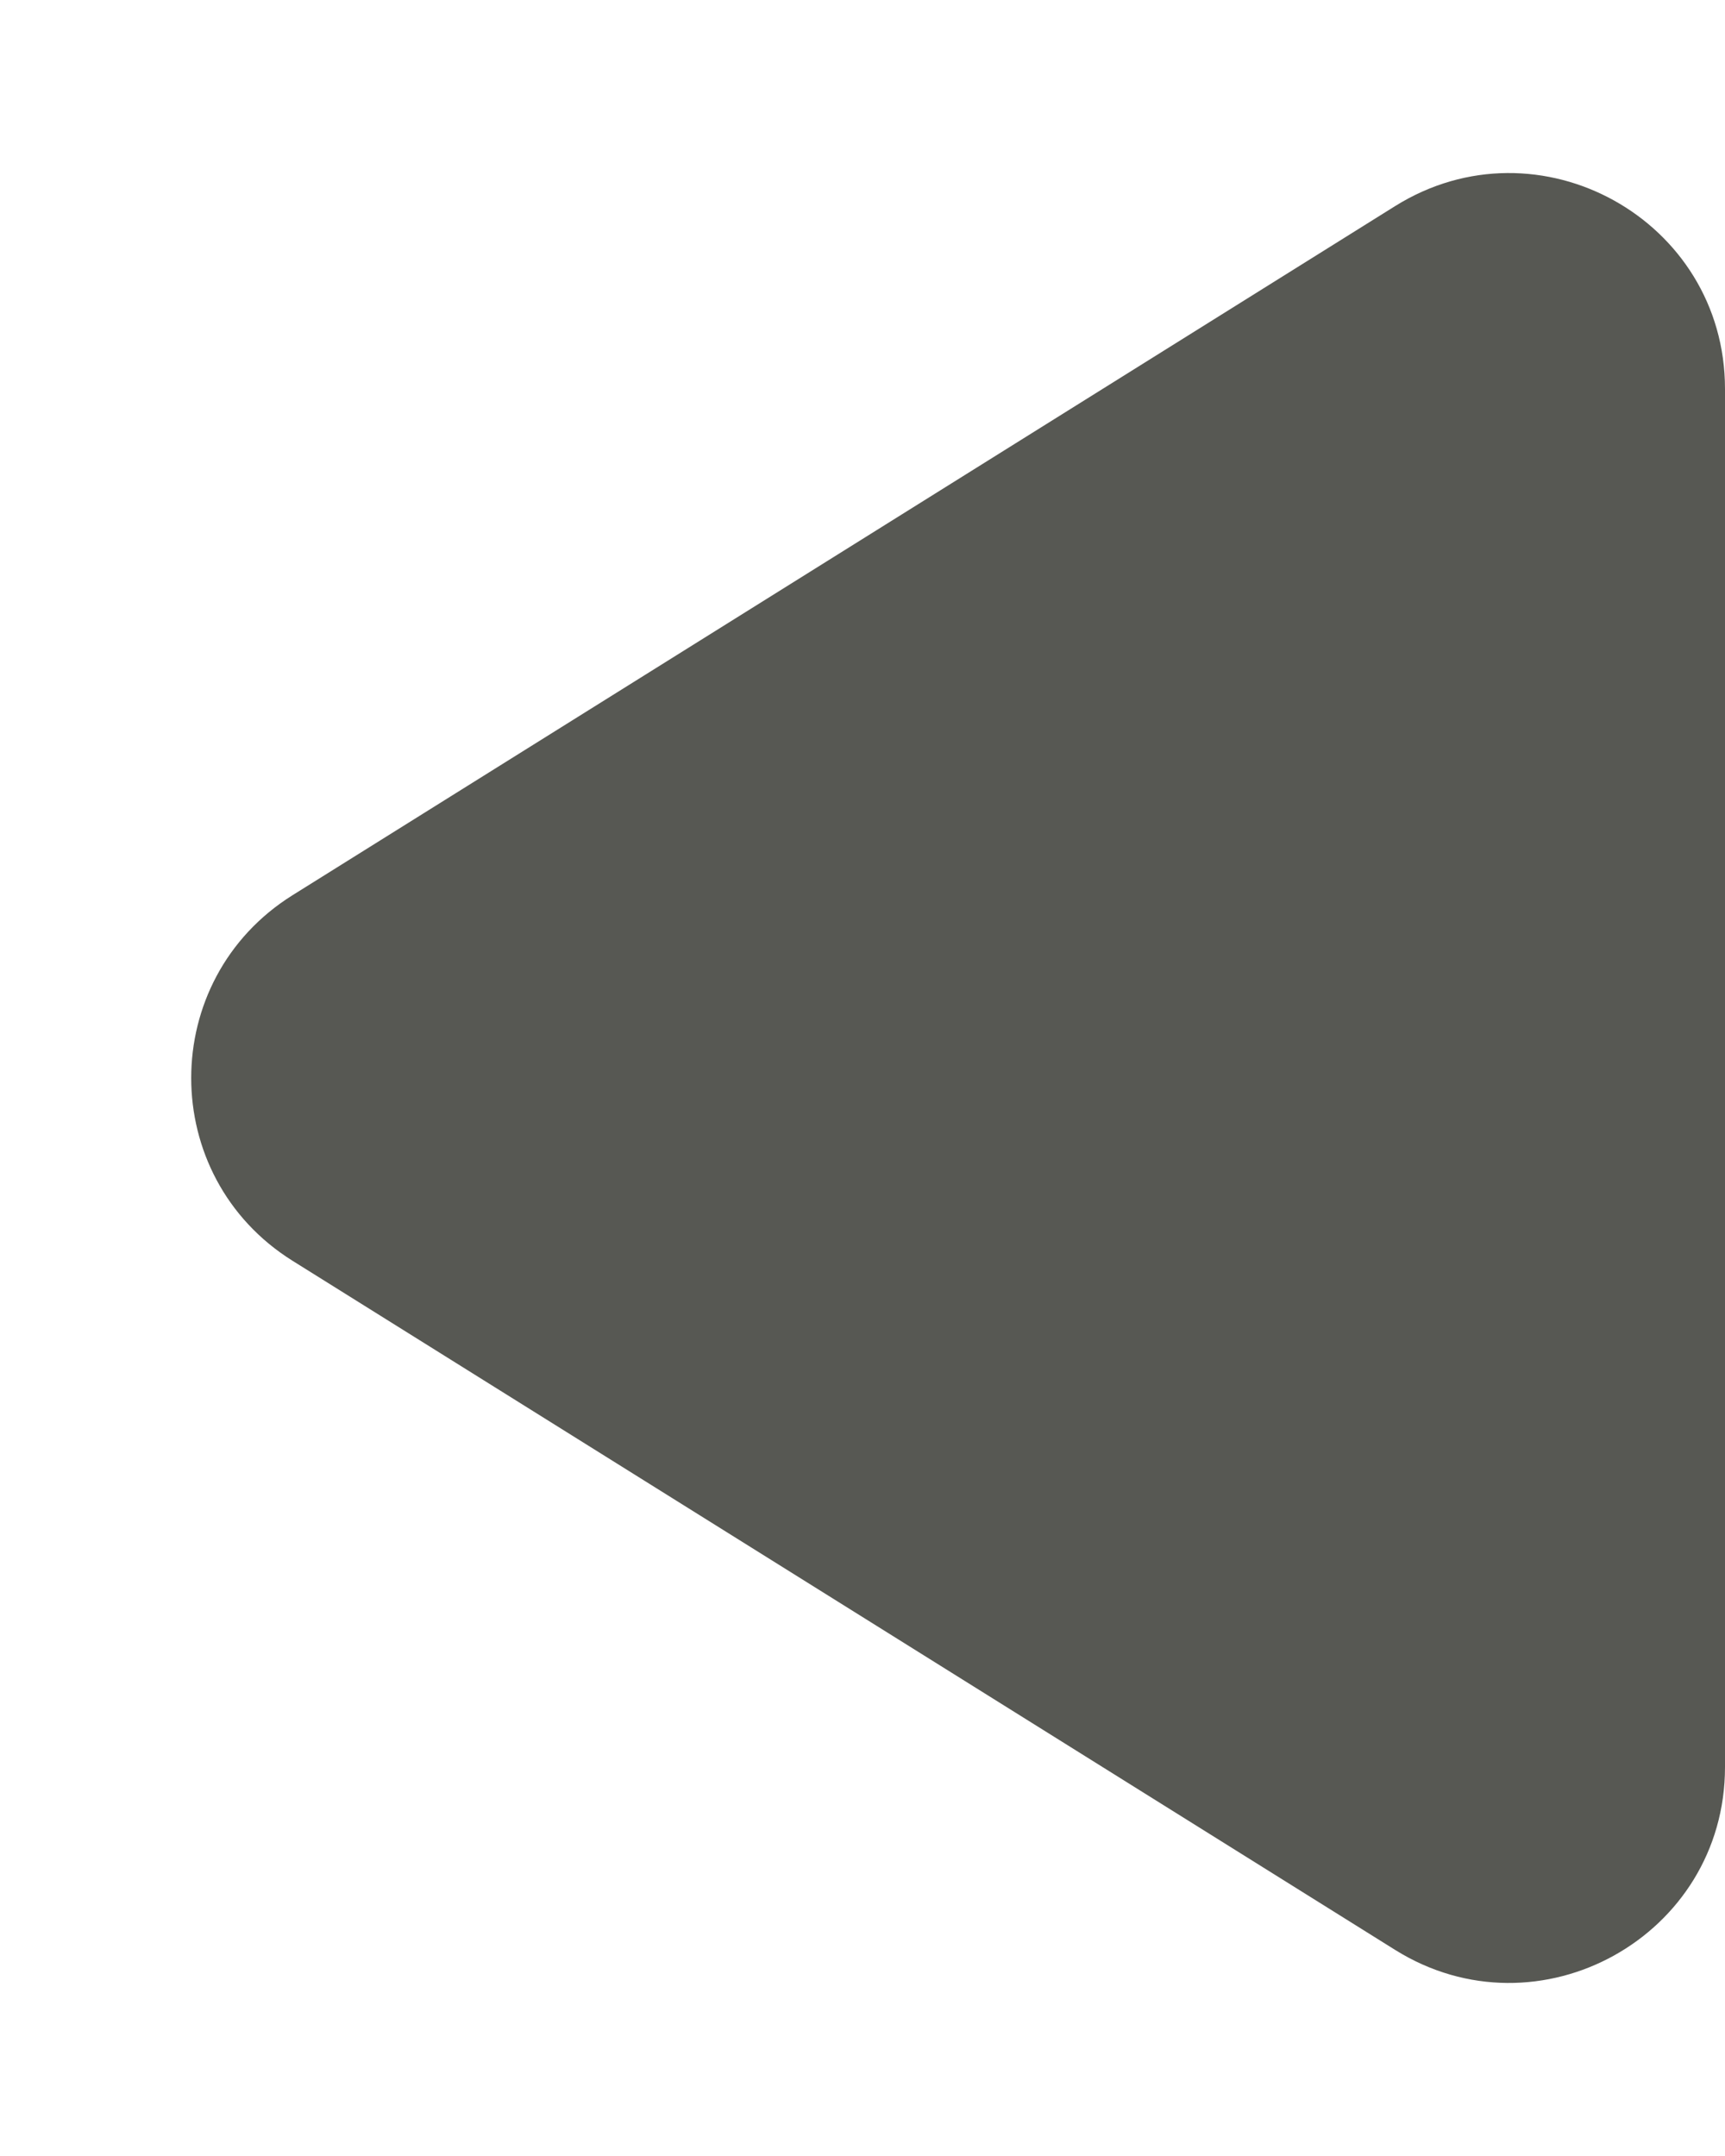 <svg width="8" height="10" viewBox="0 0 8 10" fill="none" xmlns="http://www.w3.org/2000/svg">
<path d="M8 1.804L8 8.196C8 8.981 7.136 9.46 6.47 9.044L1.357 5.848C0.73 5.456 0.73 4.544 1.357 4.152L6.47 0.956C7.136 0.54 8 1.019 8 1.804Z" fill="#575853"/>
</svg>
